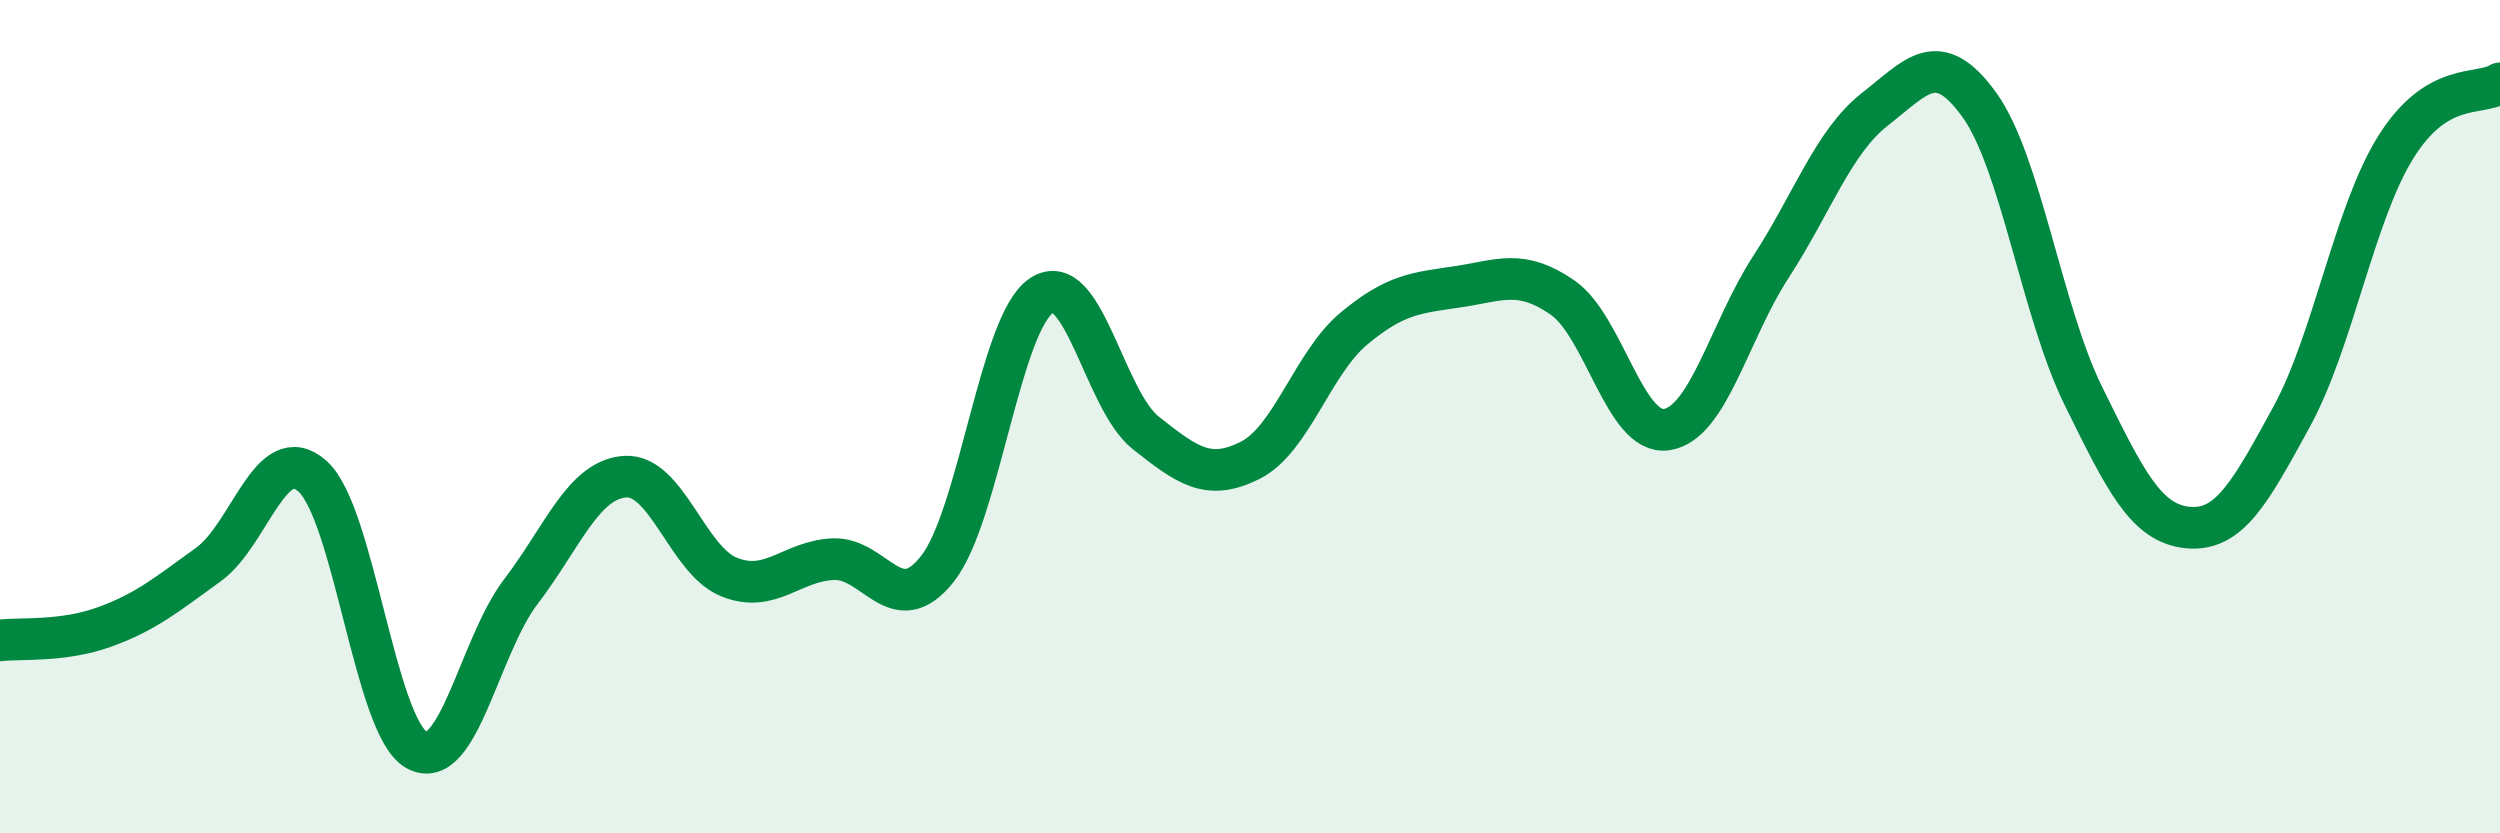 
    <svg width="60" height="20" viewBox="0 0 60 20" xmlns="http://www.w3.org/2000/svg">
      <path
        d="M 0,15.37 C 0.5,15.31 1.5,15.41 2.5,15.05 C 3.5,14.69 4,14.27 5,13.55 C 6,12.83 6.5,10.54 7.5,11.43 C 8.5,12.32 9,17.45 10,18 C 11,18.55 11.5,15.51 12.5,14.2 C 13.5,12.89 14,11.51 15,11.44 C 16,11.37 16.5,13.45 17.5,13.85 C 18.5,14.25 19,13.46 20,13.42 C 21,13.38 21.5,14.92 22.5,13.65 C 23.5,12.38 24,7.74 25,7.09 C 26,6.44 26.5,9.6 27.5,10.39 C 28.5,11.18 29,11.55 30,11.05 C 31,10.55 31.5,8.71 32.5,7.88 C 33.5,7.05 34,7.03 35,6.88 C 36,6.73 36.5,6.45 37.5,7.14 C 38.5,7.83 39,10.46 40,10.31 C 41,10.16 41.5,7.95 42.5,6.41 C 43.5,4.87 44,3.4 45,2.62 C 46,1.84 46.5,1.13 47.5,2.51 C 48.5,3.89 49,7.47 50,9.5 C 51,11.53 51.5,12.56 52.5,12.66 C 53.5,12.76 54,11.83 55,10 C 56,8.17 56.5,5.13 57.5,3.53 C 58.5,1.93 59.5,2.31 60,2L60 20L0 20Z"
        fill="#008740"
        opacity="0.1"
        stroke-linecap="round"
        stroke-linejoin="round"
      />
      <path
        d="M 0,15.37 C 0.5,15.31 1.5,15.41 2.5,15.05 C 3.5,14.69 4,14.27 5,13.55 C 6,12.83 6.5,10.54 7.5,11.43 C 8.5,12.32 9,17.45 10,18 C 11,18.55 11.5,15.51 12.5,14.2 C 13.5,12.89 14,11.51 15,11.44 C 16,11.37 16.5,13.45 17.5,13.85 C 18.5,14.25 19,13.46 20,13.42 C 21,13.38 21.5,14.92 22.5,13.65 C 23.5,12.38 24,7.74 25,7.09 C 26,6.44 26.5,9.6 27.5,10.39 C 28.5,11.18 29,11.55 30,11.05 C 31,10.55 31.5,8.71 32.5,7.88 C 33.5,7.05 34,7.03 35,6.88 C 36,6.73 36.5,6.45 37.5,7.14 C 38.5,7.83 39,10.46 40,10.31 C 41,10.16 41.5,7.95 42.5,6.41 C 43.5,4.87 44,3.4 45,2.62 C 46,1.84 46.5,1.13 47.5,2.51 C 48.5,3.89 49,7.47 50,9.5 C 51,11.53 51.5,12.56 52.5,12.66 C 53.5,12.76 54,11.83 55,10 C 56,8.17 56.5,5.13 57.5,3.53 C 58.5,1.93 59.5,2.31 60,2"
        stroke="#008740"
        stroke-width="1"
        fill="none"
        stroke-linecap="round"
        stroke-linejoin="round"
      />
    </svg>
  